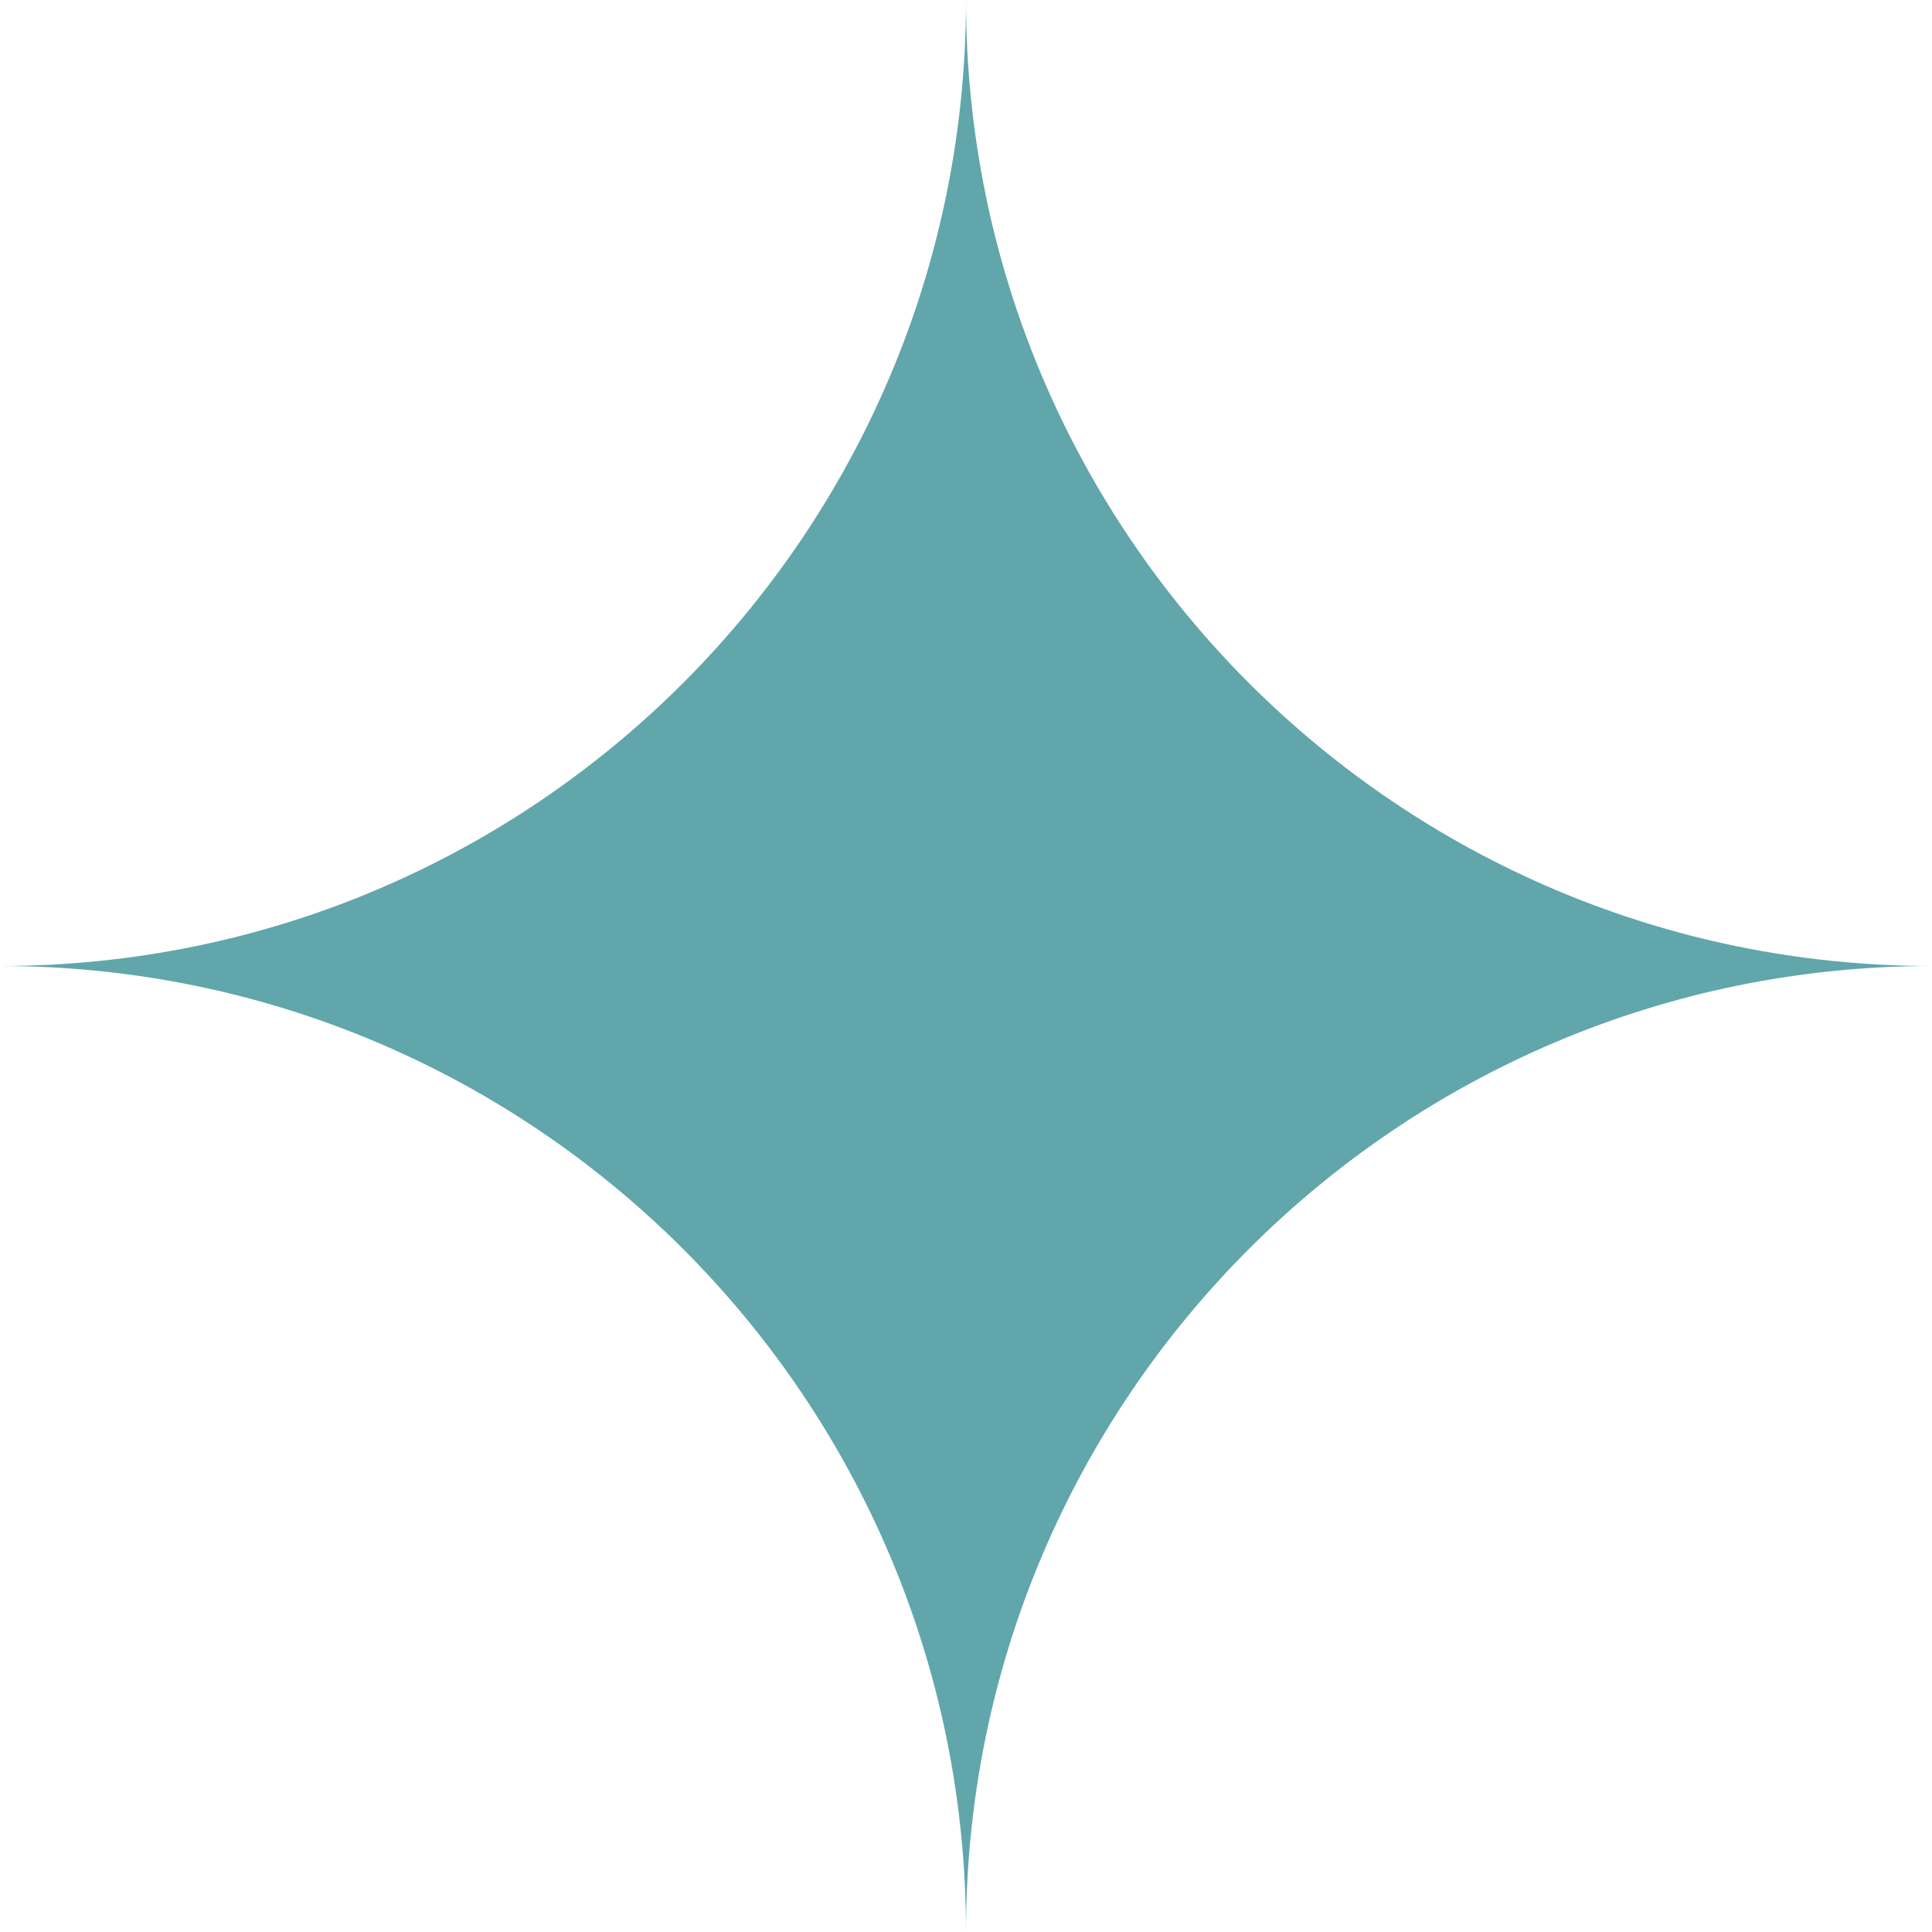 <?xml version="1.0" encoding="utf-8" standalone="no"?><!-- Generator: Adobe Illustrator 16.0.0, SVG Export Plug-In . SVG Version: 6.00 Build 0)  --><svg xmlns="http://www.w3.org/2000/svg" xmlns:xlink="http://www.w3.org/1999/xlink" enable-background="new 0 0 500 500.008" fill="#000000" height="500.008px" id="Layer_1" version="1.1" viewBox="0 0 500 500.008" width="500px" x="0px" xml:space="preserve" y="0px">
<g id="change">
	<path d="M250,0c0,138.072-111.936,250-250,250c138.071,0,250,111.935,250,250.008C250,361.933,361.931,250,500,250   C361.931,250,250,138.073,250,0z" fill="#61a6ab"/>
</g>
</svg>